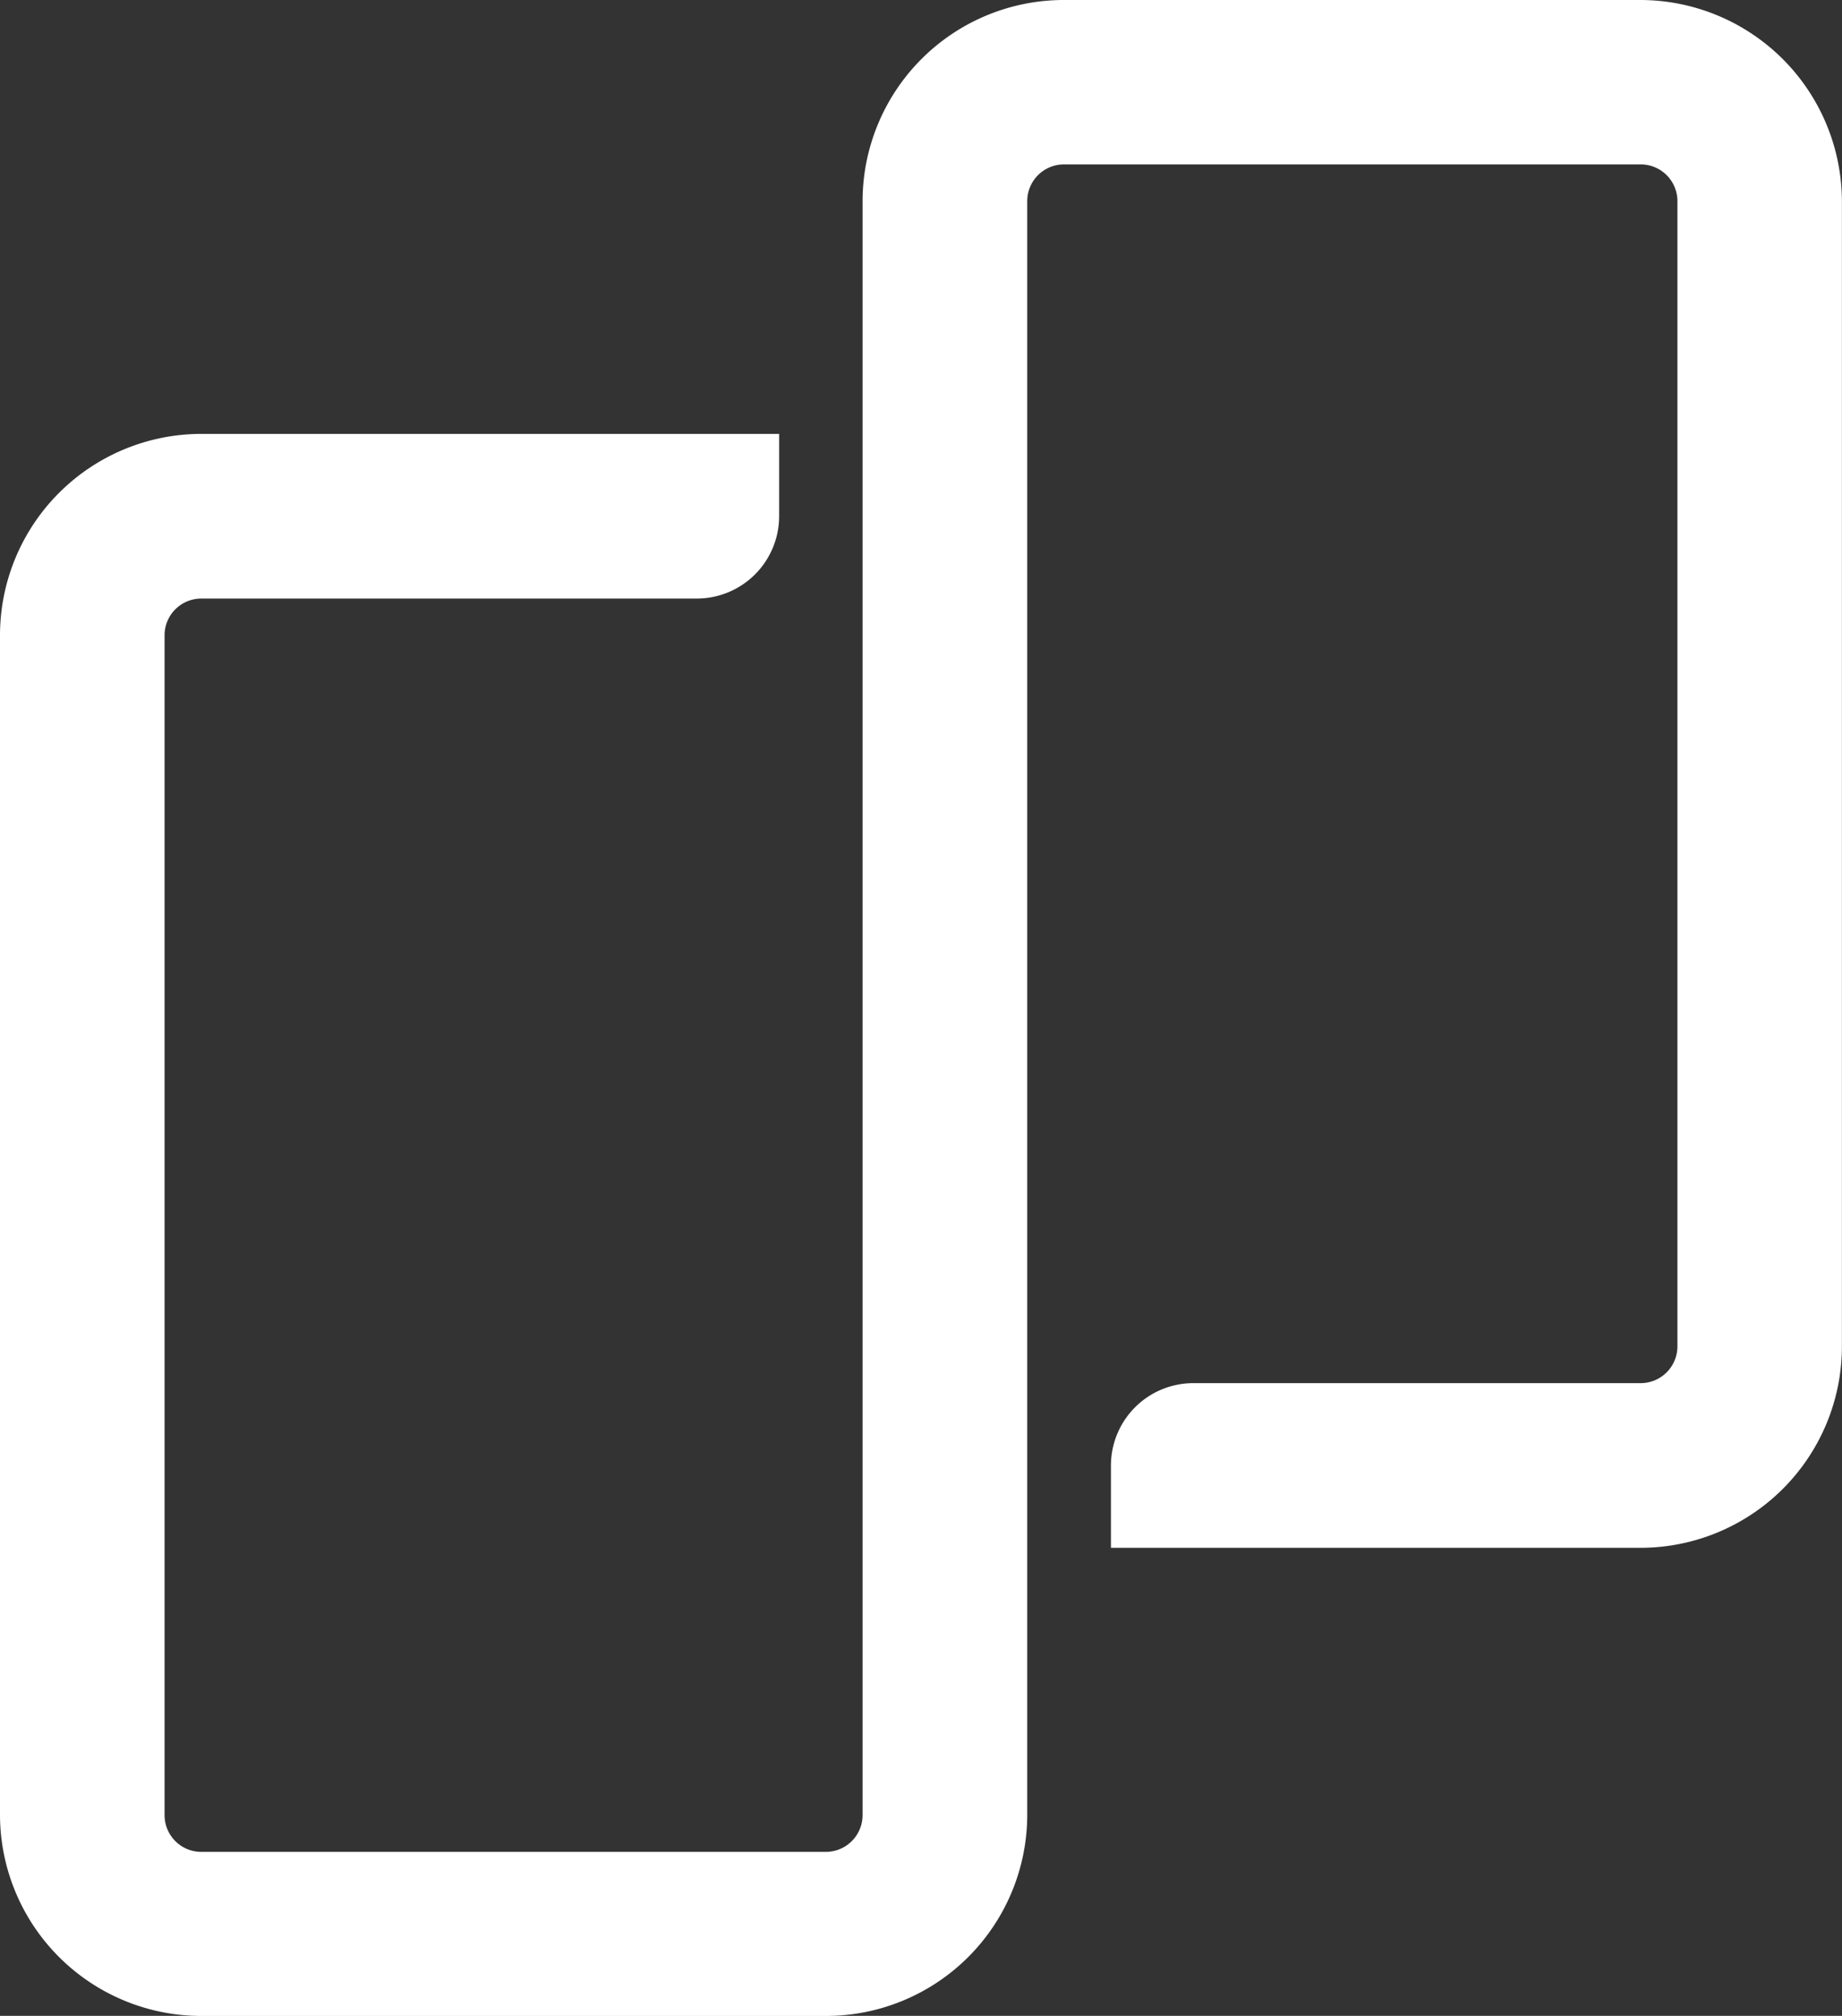 <svg xmlns="http://www.w3.org/2000/svg" viewBox="0 0 21.457 23.481">
  <rect x="0" y="0" width="21.457" height="23.481" fill="#333333" stroke="none"/>
  <defs>
    <style>
      .cls-1 {
        fill: #fff;
      }
    </style>
  </defs>
  <path id="Path_165" data-name="Path 165" class="cls-1" d="M19.109,0H12.391a2.345,2.345,0,0,0-2.343,2.343v18.8a.429.429,0,0,1-.428.428H2.345a.428.428,0,0,1-.428-.428V7.4a.428.428,0,0,1,.428-.428H8.117a.96.96,0,0,0,.959-.959V5.054H2.345A2.347,2.347,0,0,0,0,7.4V21.139a2.346,2.346,0,0,0,2.345,2.343H9.623a2.345,2.345,0,0,0,2.343-2.343V2.343a.428.428,0,0,1,.428-.428h6.718a.428.428,0,0,1,.428.428v13.34a.429.429,0,0,1-.428.428H13.9a.96.96,0,0,0-.959.959v.959h6.17a2.347,2.347,0,0,0,2.345-2.343V2.343A2.351,2.351,0,0,0,19.109,0Z" transform="translate(0)"/>
</svg>

